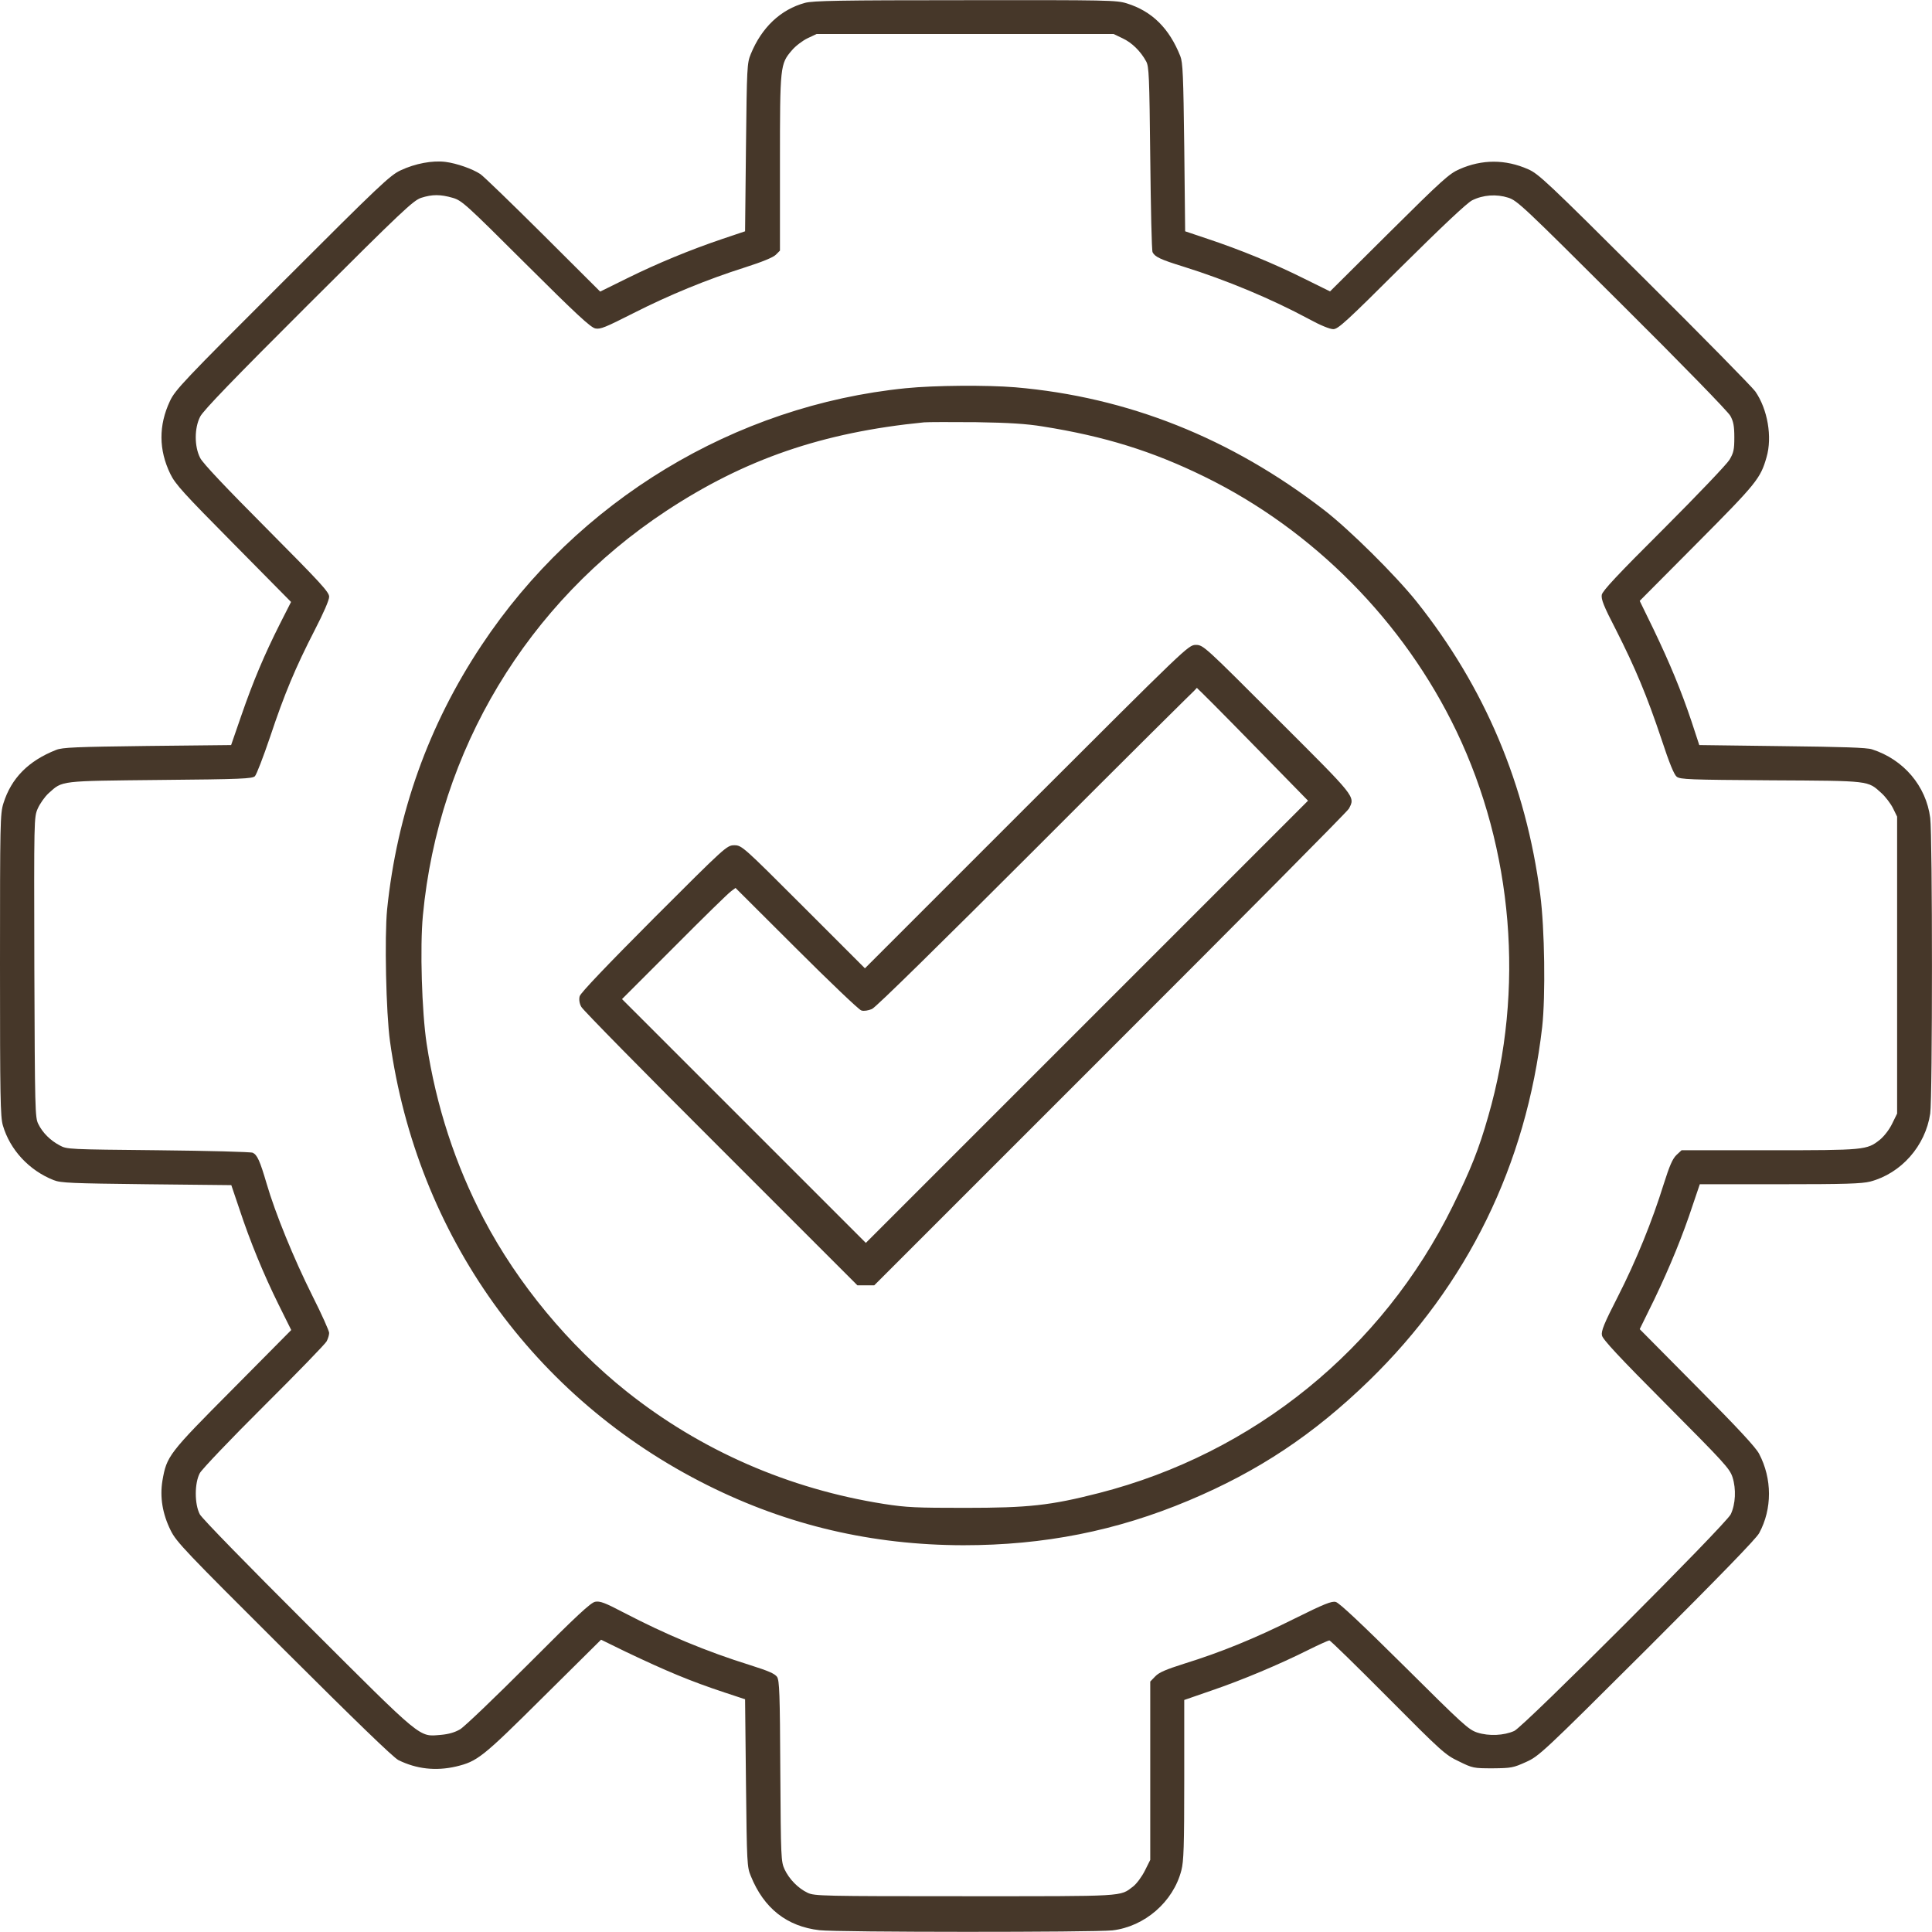 <svg xmlns="http://www.w3.org/2000/svg" id="Calque_1" viewBox="0 0 1080 1080"><defs><style> .st0, .st1 { fill: #463729; } .st1 { stroke: #463729; stroke-miterlimit: 10; } </style></defs><path class="st0" d="M450,1.6c-13.6,3.7-24.2,13.7-30.3,28.6-2.1,5.1-2.2,7.1-2.7,52.2l-.5,46.9-12.5,4.2c-18.3,6.2-36.5,13.7-53.5,22.1l-15,7.4-32-31.9c-17.6-17.5-33.3-32.7-35-33.8-4.4-2.9-13.2-6-19.5-6.8-7.3-.9-16.9.9-25,4.7-6,2.8-11.5,8-66.2,62.7-55.5,55.4-59.9,60.1-62.8,66.3-6.4,13.6-6.3,27.3.2,40.7,2.8,5.8,7.4,10.8,35.4,39.1l32.1,32.5-6.3,12.4c-8.6,17.1-14.8,31.7-21.5,51.1l-5.7,16.5-46.8.5c-39.9.5-47.5.8-51,2.2-15.5,6.1-25.1,15.8-29.5,29.9-1.8,5.8-1.9,10.4-1.9,90.3,0,73.9.2,84.9,1.6,89.7,4,13.7,14.7,25.2,28.4,30.6,4,1.6,9.8,1.8,51.9,2.3l47.4.5,4.4,13c6.2,18.8,13.7,36.9,21.9,53.5l7.2,14.5-32.7,33c-35.9,36.1-36.9,37.4-39.3,51.2-1.5,9.2,0,18.5,4.6,27.8,3.2,6.5,8.1,11.6,63.3,66.6,39.8,39.7,61.2,60.4,64,61.8,10.1,5,20.9,6.2,32.2,3.6,12-2.9,14.6-4.9,48.8-38.9l32.3-32,13.7,6.7c22.9,10.9,36,16.4,55.3,22.8l11.5,3.8.5,46.8c.5,44.9.6,47,2.7,52,7.3,18.1,20.2,28.2,38.4,30.3,10.3,1.2,153.5,1.2,163.7.1,18.1-2.1,34.1-16,38.6-33.6,1.3-4.9,1.6-13.4,1.6-50.6v-44.6l15.3-5.3c17.3-5.9,37.9-14.6,53.9-22.6,6-3,11.4-5.4,11.9-5.4.6,0,15.3,14.4,32.7,31.9,30.2,30.4,32.1,32.1,39.7,35.7,7.7,3.8,8.2,3.9,19,3.9,10.3-.1,11.4-.3,18.5-3.5,7.3-3.3,8.9-4.7,67.7-63.3,40.4-40.4,61-61.5,62.7-64.7,7.3-13.5,7.3-30.4-.1-44.4-1.9-3.6-12.3-14.8-34.7-37.3l-32-32.3,8.2-16.7c8.8-18.4,15.9-35.7,21.6-53.1l3.8-11.2h44.7c37,0,45.7-.3,50.6-1.5,17.3-4.6,30.8-19.9,33.5-38,1.3-9,1.3-155.4,0-165.3-2.3-17.8-14.8-32.6-32.5-38.3-2.9-1-16.4-1.4-50.3-1.8l-46.3-.6-4.3-13.1c-5.8-17.3-12.1-32.5-21.3-51.7l-7.7-15.8,32-32.2c33.4-33.6,35.5-36.2,38.9-48.1,3.3-11.3.6-26.9-6.3-36.8-1.7-2.4-29.5-30.7-61.9-62.9-54.4-54.2-59.3-58.8-65.1-61.3-12.7-5.6-25.7-5.6-38.4,0-5.7,2.5-9.6,6-39.3,35.5l-33,32.8-15-7.4c-16.7-8.3-34.9-15.8-53.5-22l-12.5-4.2-.5-46.9c-.5-40.2-.8-47.5-2.2-51-6.2-15.6-15.8-25.1-29.9-29.5C624.1.1,619.6,0,539.7.1c-70.8,0-85.1.3-89.7,1.5ZM627.5,21.4c5.2,2.4,10.1,7.2,13.2,12.9,1.6,2.9,1.8,7.9,2.3,54.2.3,28,.8,51.7,1.3,52.5,1.3,2.6,4.5,4.1,17.1,8,24.3,7.6,49.2,18,70.4,29.4,6.2,3.4,11.6,5.6,13.5,5.6,2.7,0,7.2-4.1,38.1-34.9,23.1-22.9,36.6-35.6,39.5-37.1,6.2-3.1,13.6-3.6,20.2-1.5,5.1,1.6,8.6,5,63.7,59.9,33.5,33.3,59.3,59.8,60.5,62.1,1.7,3.1,2.2,5.7,2.2,12,0,6.9-.4,8.6-2.7,12.5-1.5,2.5-18,19.8-36.7,38.5-26.1,26-34.2,34.7-34.7,37-.4,2.5,1,6.2,7.9,19.5,10.9,21.5,17.4,37.1,25.4,61,4.5,13.7,7.1,20,8.6,21.2,2,1.5,6.9,1.7,52.7,2,56.1.3,53.9.1,61.8,7.2,2.2,2,5.1,5.8,6.4,8.4l2.3,4.7v166l-2.8,5.7c-1.6,3.3-4.5,7-6.8,8.9-7.3,5.8-8.4,5.9-62,5.9h-48.9l-2.9,2.7c-2.2,2.2-3.8,5.9-7.1,16.3-6.4,20.6-15.3,42.6-25.7,63-7.7,15-9.3,19.1-8.8,21.5.4,2.2,9.5,12,35.9,38.5,32.6,32.8,35.5,35.9,37.1,40.8,2.1,6.6,1.7,15-1,20.7-2.8,5.7-115.6,118.6-121,121.1-5.8,2.6-14.2,3-20.7.9-4.9-1.6-8-4.5-40.8-37.1-23.5-23.3-36.4-35.5-38.3-35.9-2.2-.6-6.5,1.1-23,9.3-22.4,11.2-41.4,18.9-61.7,25.2-10.4,3.3-14.1,4.9-16.2,7.1l-2.8,2.9v99.7l-3,6c-1.7,3.4-4.6,7.3-6.5,8.8-7.6,5.8-3.3,5.5-94.2,5.5-79.5,0-84-.1-87.8-1.9-5.3-2.5-10.3-7.6-12.9-13.1-2-4.4-2.1-6.2-2.4-54.8-.2-43.8-.5-50.7-1.8-52.8-1.3-1.8-4.7-3.3-14.8-6.5-25-7.8-47.2-17.1-71-29.5-10.5-5.5-13.2-6.5-15.9-6-2.5.5-10.2,7.6-37.2,34.7-18.7,18.7-35.9,35.2-38.3,36.6-2.9,1.7-6.3,2.7-10.7,3.1-12.5,1-9.4,3.6-74.3-61.2-33.6-33.5-59.3-59.8-60.5-62.1-3-5.7-3-17.4,0-23,1.2-2.2,17.3-19.1,35.8-37.5s34.3-34.7,35.1-36.2,1.4-3.6,1.4-4.7-4.2-10.5-9.4-20.8c-10.4-20.8-20.7-46-25.6-62.8-3.7-12.6-5.2-15.9-7.7-17.1-1-.5-24.7-1.1-52.8-1.4-50.2-.5-51.1-.5-55.1-2.7-5.3-2.8-9.6-7.1-12-12-1.8-3.6-1.9-7.6-2.2-87.6-.2-83.6-.2-83.8,1.9-88.7,1.2-2.7,3.9-6.6,6.1-8.6,7.9-7.1,5.7-6.8,62.5-7.4,45.2-.4,51.4-.7,52.8-2.1.9-.9,4.7-10.8,8.5-22,8-24,14.1-38.6,25-59.8,4.8-9.3,8-16.6,8-18.5,0-2.6-4.4-7.4-34.9-38.1-22.9-23-35.7-36.5-37.2-39.5-3.3-6.4-3.3-16.7,0-23.1,1.7-3.4,19-21.3,60.5-62.7,52.6-52.5,58.6-58.1,63-59.6,6.2-2,10.8-2,17.7,0,5.1,1.5,7.2,3.4,40.9,37,28.1,28,36.2,35.5,38.8,36,2.8.6,5.8-.7,21-8.4,20.5-10.4,41.5-19,62.6-25.7,9.7-3.1,15.8-5.6,17.3-7.1l2.3-2.3v-48.9c0-54.6.1-55.4,6.7-63.1,2-2.4,6-5.4,8.7-6.7l5.1-2.4h166l5,2.4Z"></path><path class="st1" d="M506.5,217.5c-95.6,9.6-183.3,62.7-236.9,143.5-29.6,44.5-47.2,93.9-52.7,147.4-1.5,15.3-.6,57.8,1.6,73.6,15,108.2,80.3,199.4,177.2,247.8,44.8,22.4,91.9,33.4,142.8,33.5,45.1,0,85.5-8,125.9-25,38.8-16.3,69.6-36.8,100.5-66.8,55-53.5,87.8-120.5,96.7-197.5,1.9-17.1,1.4-55-1.1-73.9-8-61.4-31-115.8-69.1-163.6-11.8-14.7-37.2-39.9-51.4-50.9-52.2-40.3-109.7-63.2-172.5-68.6-15.9-1.3-44.9-1.1-61,.5ZM583,237.9c34.6,5.5,61.3,13.8,90.5,28.1,60.9,29.8,111.6,81,141.1,142.5,31.8,66.4,38.3,144.8,17.8,215.7-5.2,18.3-9.8,29.8-19.9,50.3-39.4,80-111.4,138.4-198,160.6-27.3,7-39.6,8.3-75,8.3-27.3,0-32.7-.2-45.5-2.2-53.3-8.4-102.7-30-144.2-63.1-32.2-25.7-60.8-60.2-79.8-96.4-16-30.5-26.7-63.4-32-98.2-2.7-17.9-3.8-54-2.1-71.8,8.7-92.4,58.4-175.1,136.1-226.4,44.1-29.1,87.7-44.1,144.5-49.7,2.2-.2,15.3-.2,29-.1,18.7.3,28.2.9,37.5,2.4Z"></path><path class="st1" d="M574,451.5l-90.5,90.5-34.5-34.5c-33.9-33.9-34.6-34.5-38.5-34.5s-4.6.6-44.7,40.7c-26.1,26.2-40.9,41.7-41.3,43.4-.4,1.6-.1,3.8.9,5.5.8,1.6,35.8,37.2,77.8,79.1l76.3,76.3h9l131.8-131.8c72.5-72.4,132.5-132.9,133.3-134.4,3.4-6.5,4.4-5.3-39.9-49.5-40.5-40.5-41.3-41.3-45.2-41.3s-4.8.9-94.5,90.5ZM700.8,415.8l31.1,31.8-124,124-123.9,123.9-68.5-68.5-68.5-68.5,29.3-29.3c16-16.1,30.5-30.3,32.1-31.4l2.8-2.1,34.2,34.1c18.7,18.7,35.1,34.3,36.3,34.6,1.2.4,3.6,0,5.5-.8,2-.8,38.4-36.6,92.3-90.5,48.9-49,89.3-89.1,89.6-89.1.4,0,14.6,14.3,31.7,31.8Z"></path></svg>